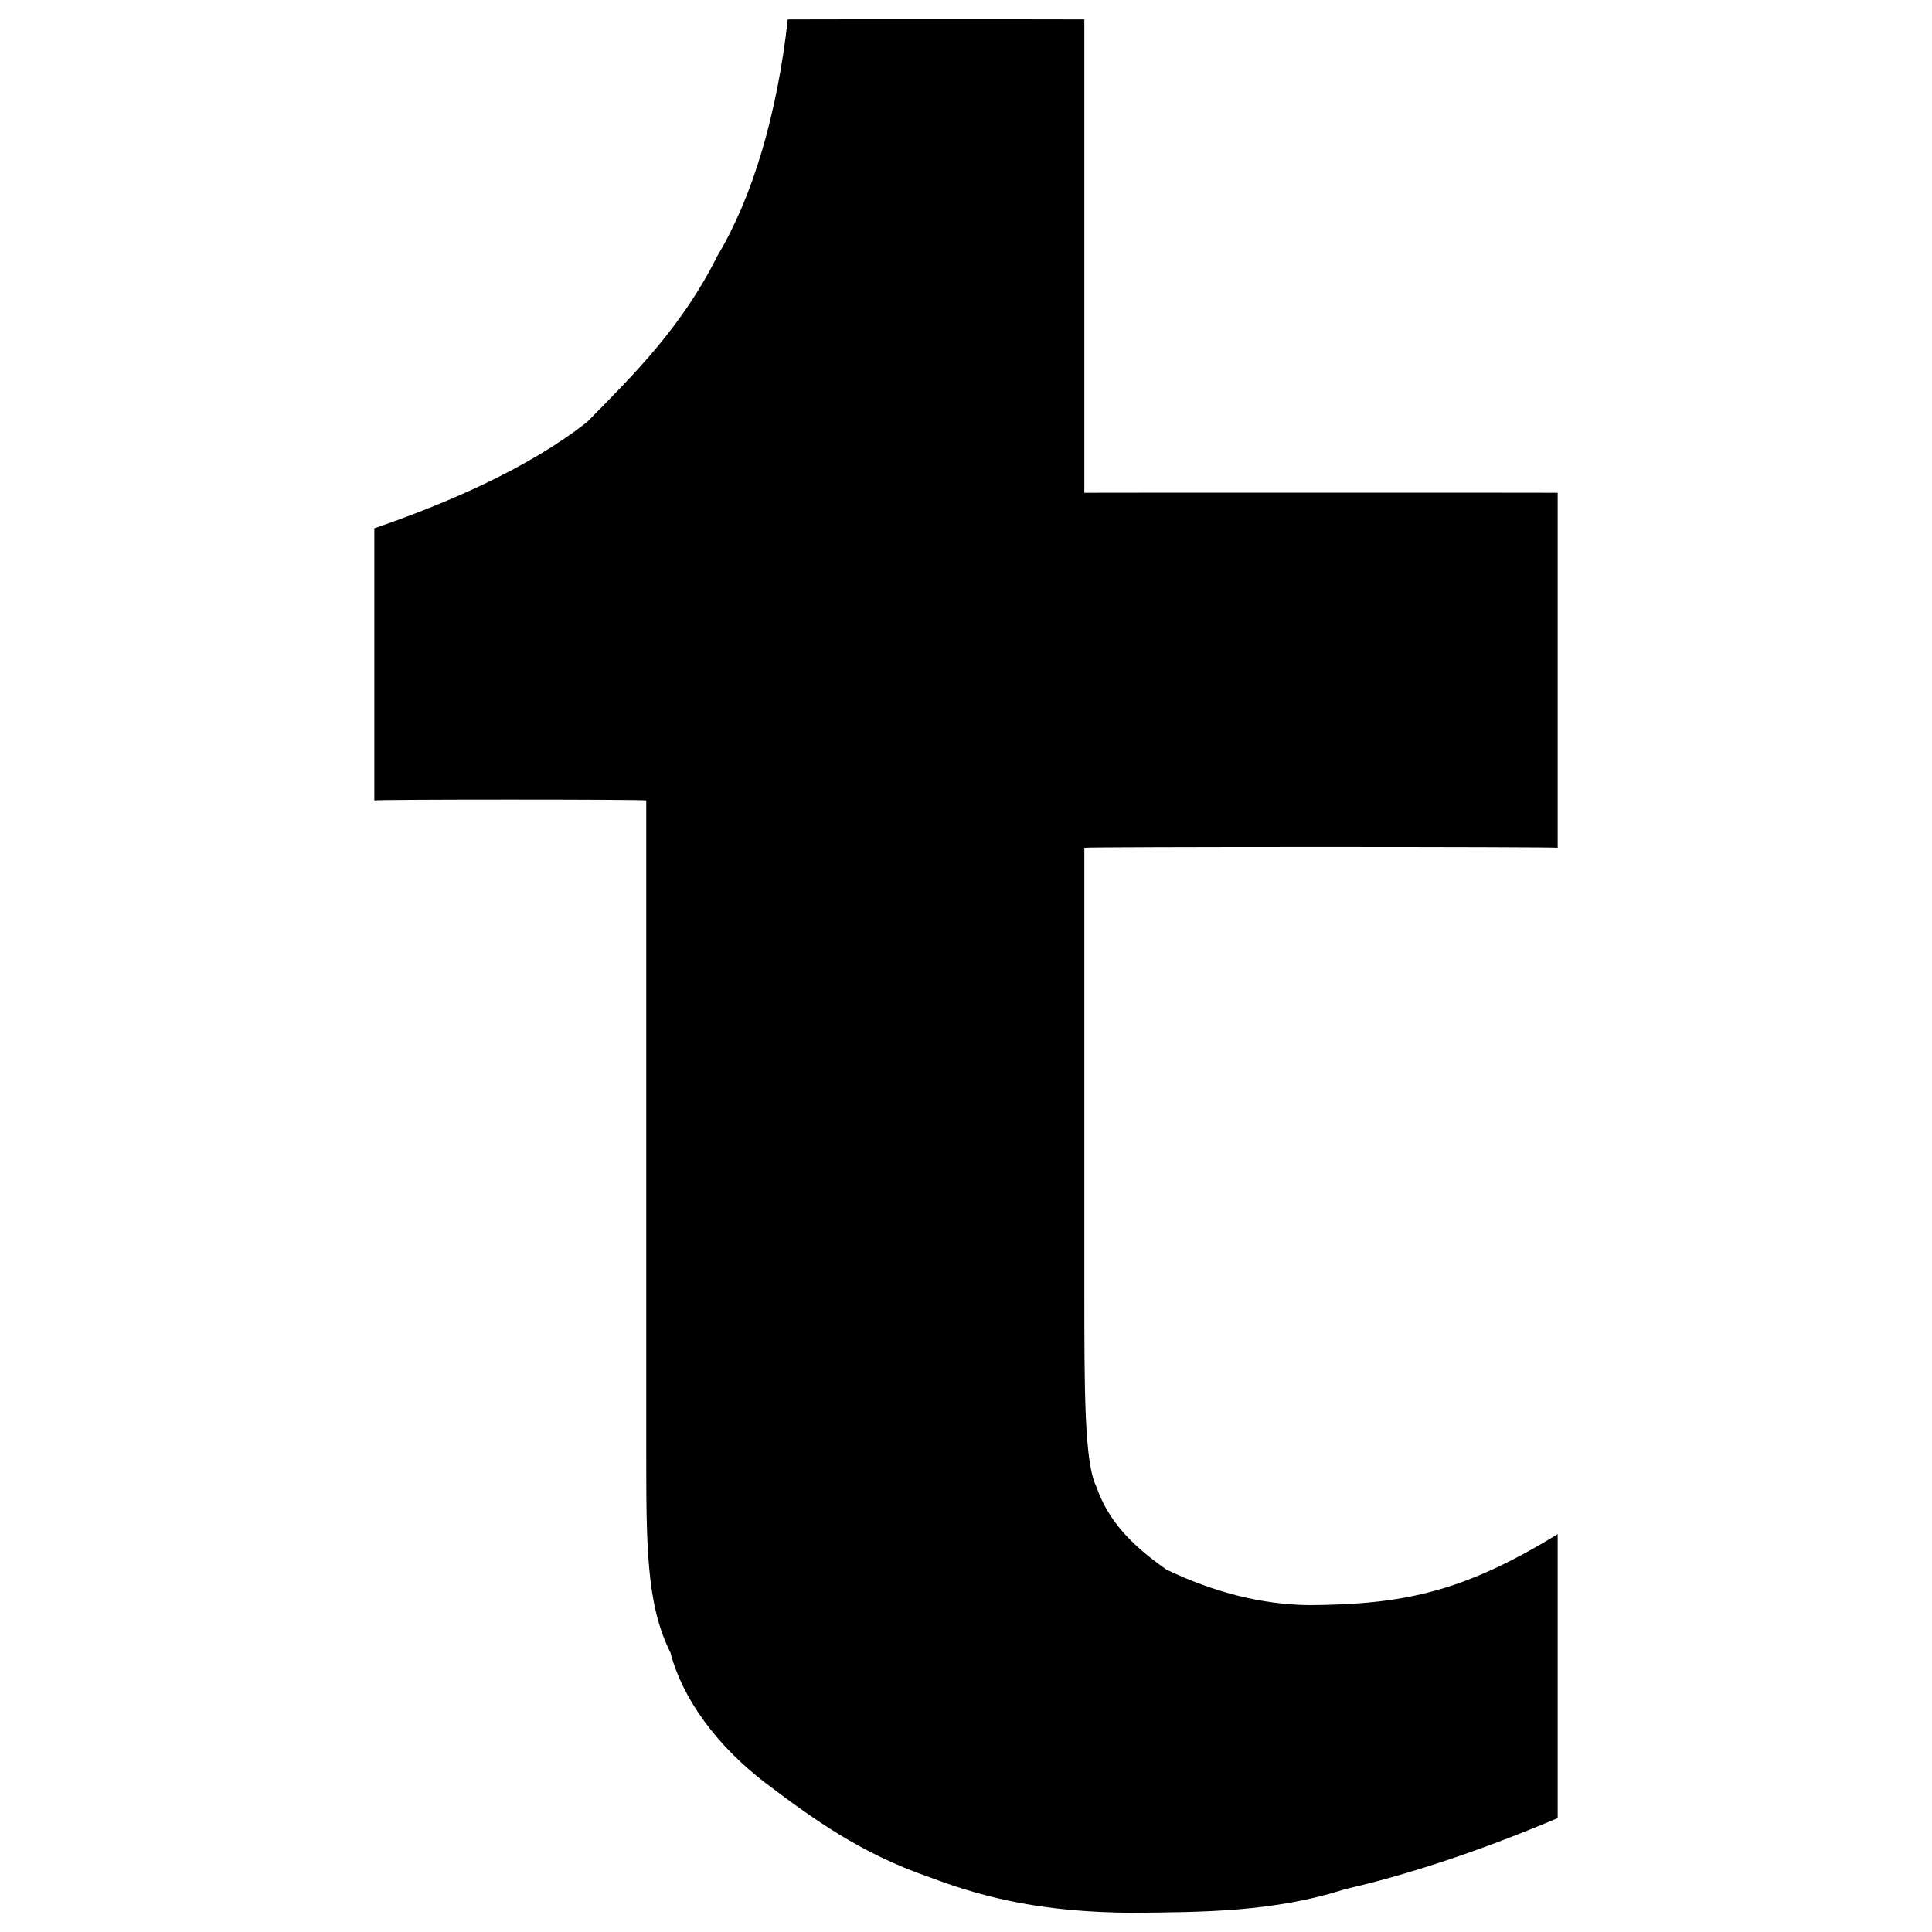 <svg xmlns="http://www.w3.org/2000/svg" version="1.1" xmlns:xlink="http://www.w3.org/1999/xlink" width="100%" height="100%" id="svgWorkerArea" viewBox="0 0 400 400" xmlns:artdraw="https://artdraw.muisca.co" style="background: white;"><defs id="defsdoc"><pattern id="patternBool" x="0" y="0" width="10" height="10" patternUnits="userSpaceOnUse" patternTransform="rotate(35)"><circle cx="5" cy="5" r="4" style="stroke: none;fill: #ff000070;"></circle></pattern></defs><g id="fileImp-714565184" class="cosito"><path id="pathImp-743617028" class="grouped" d="M224.5 175.525C224.5 175.292 224.5 265.992 224.5 266.175 224.5 288.192 224.5 302.792 227 307.825 229.5 314.992 234.3 319.892 241.5 324.975 251.4 329.692 261.2 332.192 271 332.325 290.5 332.192 302.8 329.692 322.5 317.625 322.5 317.492 322.5 376.392 322.5 376.425 305.3 383.692 290.5 388.392 278.5 391.125 263.7 395.892 249 395.892 234.3 396.025 217.1 395.892 204.9 393.392 192.5 388.675 178 383.692 168.1 376.392 158.4 369.075 148.5 361.492 141.3 351.792 138.8 342.125 133.8 332.192 133.8 319.892 133.8 300.475 133.8 300.292 133.8 165.492 133.8 165.725 133.8 165.492 77.5 165.492 77.5 165.725 77.5 165.492 77.5 109.292 77.5 109.375 92.3 104.292 109.4 96.992 121.6 87.325 131.5 77.292 141.3 67.492 148.5 53.025 155.9 40.692 160.9 23.592 163.1 4.025 163.1 3.992 224.5 3.992 224.5 4.025 224.5 3.992 224.5 101.992 224.5 102.025 224.5 101.992 322.5 101.992 322.5 102.025 322.5 101.992 322.5 175.292 322.5 175.525 322.5 175.292 224.5 175.292 224.5 175.525 224.5 175.292 224.5 175.292 224.5 175.525"></path></g></svg>